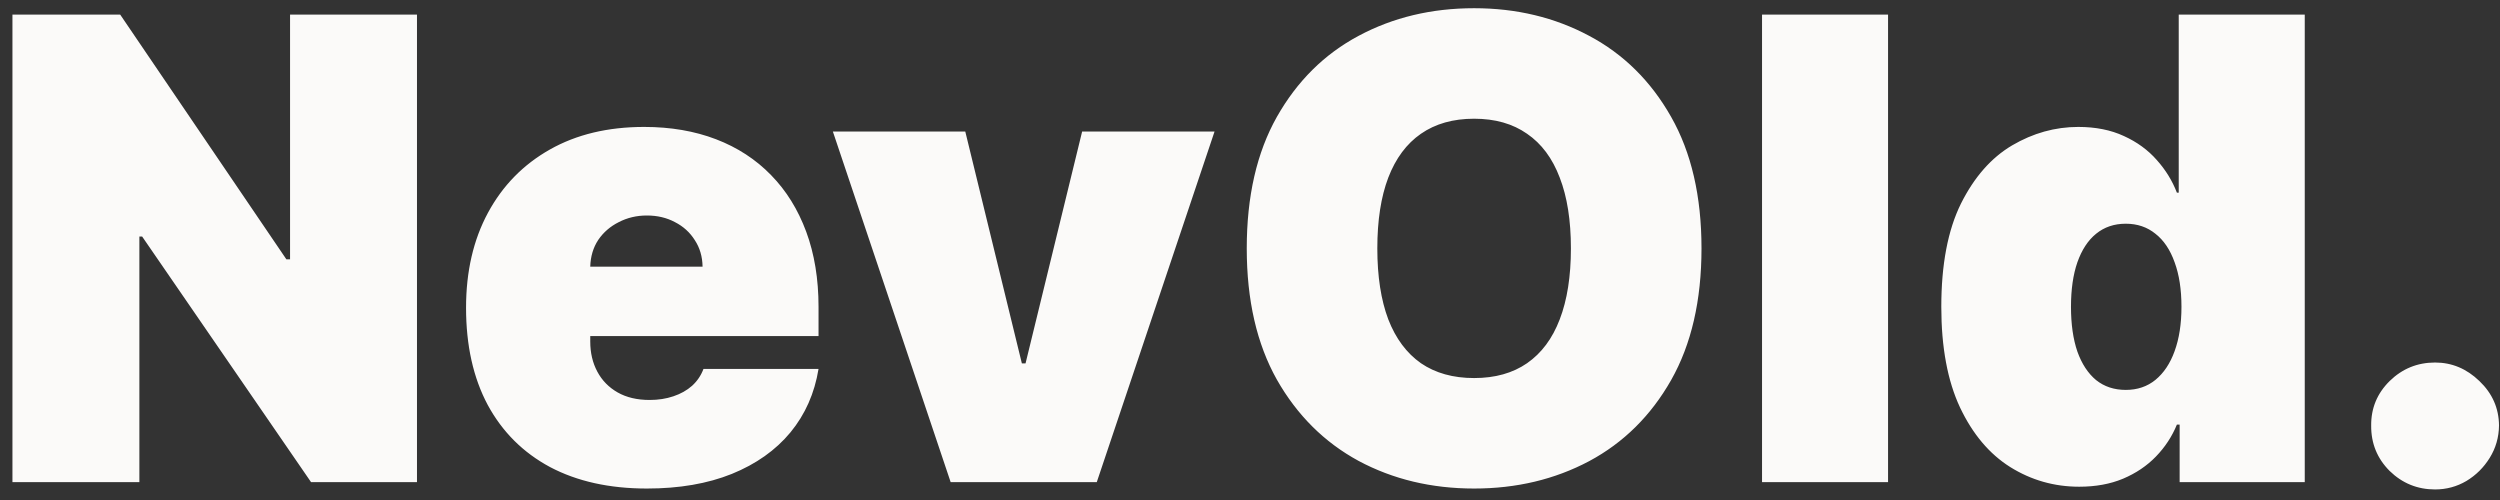 <svg width="140" height="28" viewBox="0 0 140 28" fill="none" xmlns="http://www.w3.org/2000/svg">
  <rect x="0" y="0" width="140" height="28" fill="#333333" stroke="none"/>
  <path d="M23.351 0.818V27H17.419L7.959 13.244H7.805V27H0.697V0.818H6.731L16.038 14.523H16.243V0.818H23.351ZM36.224 27.358C34.128 27.358 32.321 26.957 30.804 26.156C29.295 25.347 28.132 24.188 27.314 22.679C26.504 21.162 26.099 19.347 26.099 17.233C26.099 15.204 26.508 13.432 27.326 11.915C28.145 10.398 29.299 9.217 30.791 8.374C32.282 7.53 34.042 7.108 36.071 7.108C37.554 7.108 38.896 7.338 40.098 7.798C41.3 8.259 42.327 8.928 43.179 9.805C44.031 10.675 44.687 11.732 45.148 12.976C45.608 14.22 45.838 15.622 45.838 17.182V18.818H28.298V14.932H39.344C39.335 14.369 39.19 13.875 38.909 13.449C38.636 13.014 38.265 12.678 37.797 12.439C37.337 12.192 36.812 12.068 36.224 12.068C35.653 12.068 35.129 12.192 34.652 12.439C34.175 12.678 33.791 13.01 33.501 13.436C33.22 13.862 33.071 14.361 33.054 14.932V19.125C33.054 19.756 33.186 20.318 33.45 20.812C33.714 21.307 34.094 21.695 34.588 21.976C35.082 22.257 35.679 22.398 36.378 22.398C36.864 22.398 37.307 22.329 37.707 22.193C38.116 22.057 38.466 21.861 38.755 21.605C39.045 21.341 39.258 21.026 39.395 20.659H45.838C45.616 22.023 45.092 23.207 44.265 24.213C43.439 25.21 42.344 25.986 40.98 26.54C39.625 27.085 38.04 27.358 36.224 27.358ZM68.015 7.364L61.419 27H53.237L46.64 7.364H54.055L57.225 20.352H57.43L60.6 7.364H68.015ZM95.284 13.909C95.284 16.824 94.717 19.283 93.583 21.285C92.45 23.28 90.92 24.793 88.994 25.824C87.068 26.847 84.92 27.358 82.551 27.358C80.164 27.358 78.008 26.842 76.082 25.811C74.164 24.771 72.639 23.254 71.505 21.26C70.38 19.257 69.818 16.807 69.818 13.909C69.818 10.994 70.38 8.54 71.505 6.545C72.639 4.543 74.164 3.03 76.082 2.007C78.008 0.976 80.164 0.46 82.551 0.46C84.92 0.46 87.068 0.976 88.994 2.007C90.92 3.03 92.45 4.543 93.583 6.545C94.717 8.54 95.284 10.994 95.284 13.909ZM87.971 13.909C87.971 12.341 87.762 11.02 87.345 9.946C86.936 8.864 86.326 8.045 85.516 7.491C84.715 6.929 83.727 6.648 82.551 6.648C81.374 6.648 80.382 6.929 79.572 7.491C78.771 8.045 78.161 8.864 77.744 9.946C77.335 11.02 77.13 12.341 77.13 13.909C77.13 15.477 77.335 16.803 77.744 17.885C78.161 18.959 78.771 19.777 79.572 20.34C80.382 20.893 81.374 21.171 82.551 21.171C83.727 21.171 84.715 20.893 85.516 20.34C86.326 19.777 86.936 18.959 87.345 17.885C87.762 16.803 87.971 15.477 87.971 13.909ZM105.731 0.818V27H98.674V0.818H105.731ZM116.435 27.256C115.037 27.256 113.75 26.889 112.574 26.156C111.406 25.423 110.469 24.311 109.762 22.82C109.063 21.328 108.713 19.449 108.713 17.182C108.713 14.812 109.08 12.886 109.813 11.403C110.554 9.92 111.509 8.834 112.676 8.143C113.852 7.453 115.088 7.108 116.384 7.108C117.355 7.108 118.208 7.278 118.941 7.619C119.673 7.952 120.287 8.399 120.781 8.962C121.276 9.516 121.651 10.125 121.906 10.79H122.009V0.818H129.066V27H122.06V23.778H121.906C121.634 24.443 121.242 25.04 120.73 25.568C120.227 26.088 119.614 26.501 118.889 26.808C118.173 27.107 117.355 27.256 116.435 27.256ZM119.043 21.835C119.691 21.835 120.244 21.648 120.705 21.273C121.173 20.889 121.531 20.352 121.779 19.662C122.034 18.963 122.162 18.136 122.162 17.182C122.162 16.21 122.034 15.379 121.779 14.689C121.531 13.99 121.173 13.457 120.705 13.091C120.244 12.716 119.691 12.528 119.043 12.528C118.395 12.528 117.841 12.716 117.381 13.091C116.929 13.457 116.58 13.99 116.333 14.689C116.094 15.379 115.975 16.21 115.975 17.182C115.975 18.153 116.094 18.989 116.333 19.688C116.58 20.378 116.929 20.91 117.381 21.285C117.841 21.652 118.395 21.835 119.043 21.835ZM136.365 27.409C135.377 27.409 134.529 27.064 133.821 26.374C133.122 25.675 132.777 24.827 132.786 23.829C132.777 22.858 133.122 22.027 133.821 21.337C134.529 20.646 135.377 20.301 136.365 20.301C137.303 20.301 138.129 20.646 138.845 21.337C139.57 22.027 139.936 22.858 139.945 23.829C139.936 24.494 139.762 25.099 139.421 25.645C139.088 26.182 138.654 26.612 138.117 26.936C137.58 27.251 136.996 27.409 136.365 27.409Z" fill="#fbfaf9" />
</svg>
